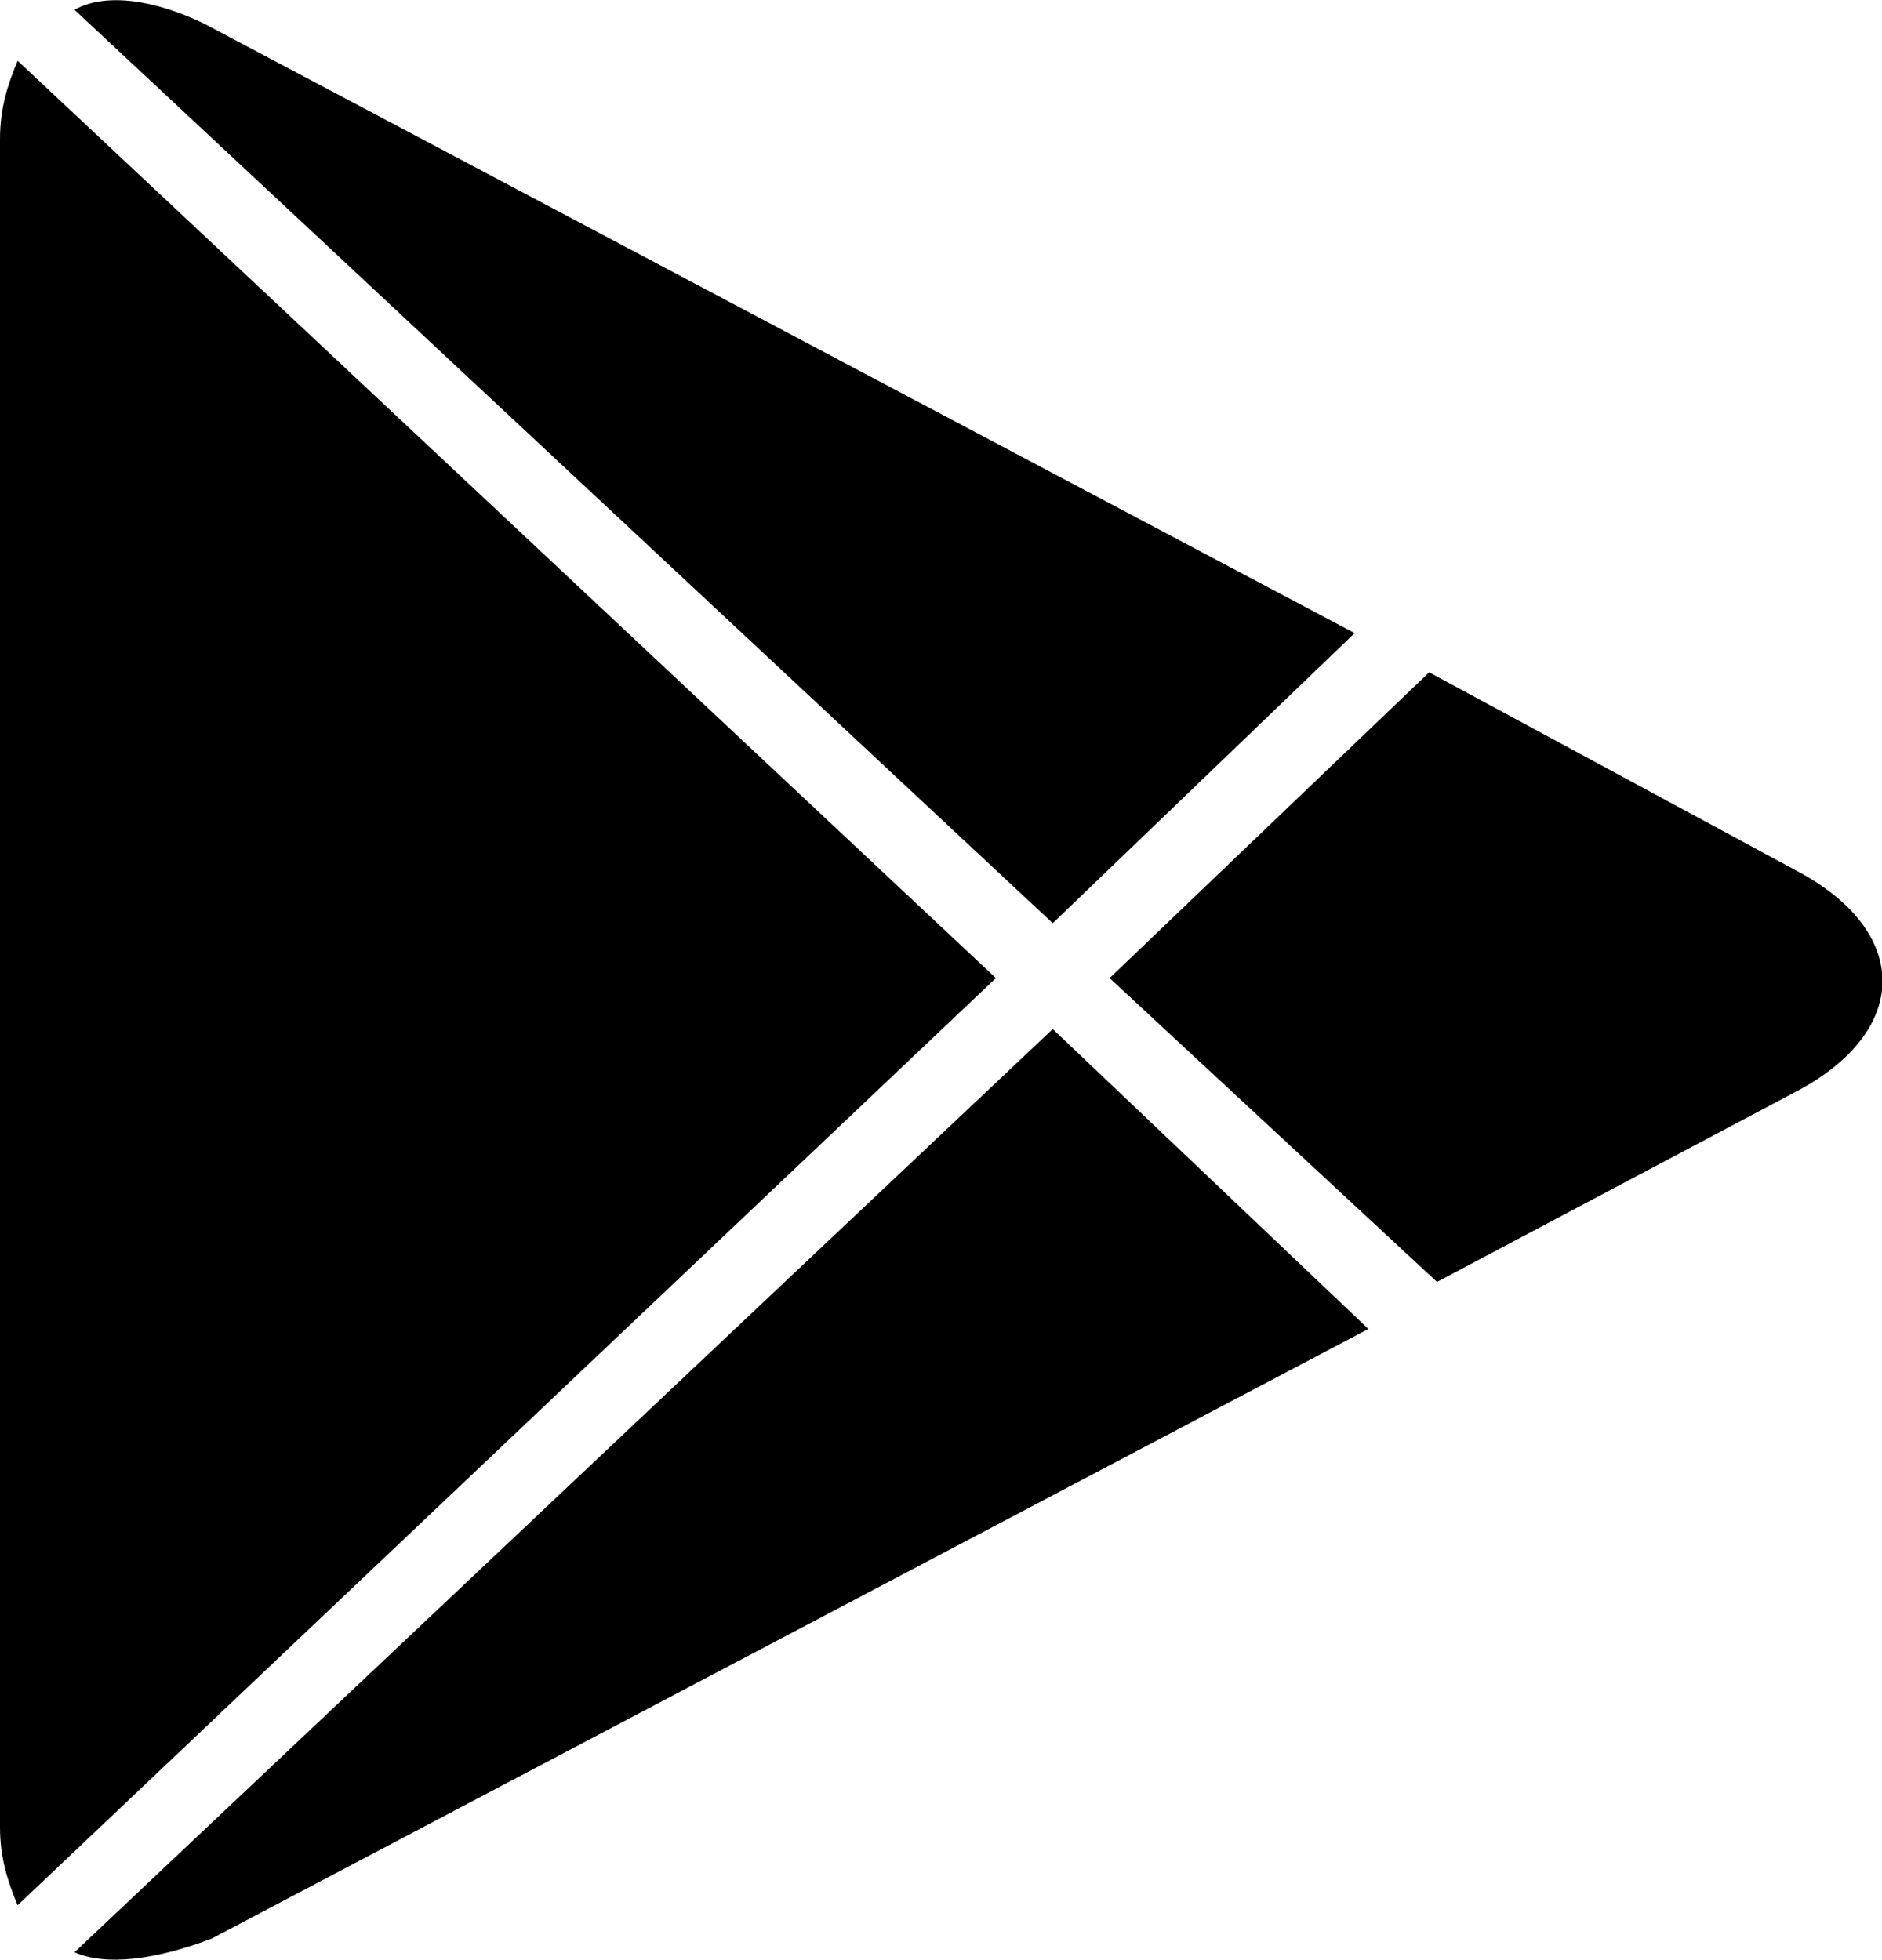 <?xml version="1.0" encoding="utf-8"?>
<!-- Generator: Adobe Illustrator 27.6.1, SVG Export Plug-In . SVG Version: 6.00 Build 0)  -->
<svg version="1.1" id="katman_1" xmlns="http://www.w3.org/2000/svg" xmlns:xlink="http://www.w3.org/1999/xlink" x="0px" y="0px"
	 viewBox="0 0 96 100" style="enable-background:new 0 0 96 100;" xml:space="preserve">
<g>
	<path d="M50.8,49.9L0.9,3.1C0.4,4.3,0,5.5,0,7.1v86.1c0,1.6,0.4,2.8,0.9,4L50.8,49.9z"/>
	<path d="M56.6,49.9l16.7,15.5l18.3-9.7c5.9-3.1,5.9-8.2,0-11.3L72.9,34.3L56.6,49.9z"/>
	<path d="M53.7,47.1l15.4-14.8L10.4,1.2C7.9,0,5.4-0.4,3.8,0.5L53.7,47.1z"/>
	<path d="M53.7,52.5L3.8,99.6c1.6,0.7,4.1,0.4,7-0.7l59-31.1L53.7,52.5z"/>
</g>
</svg>

